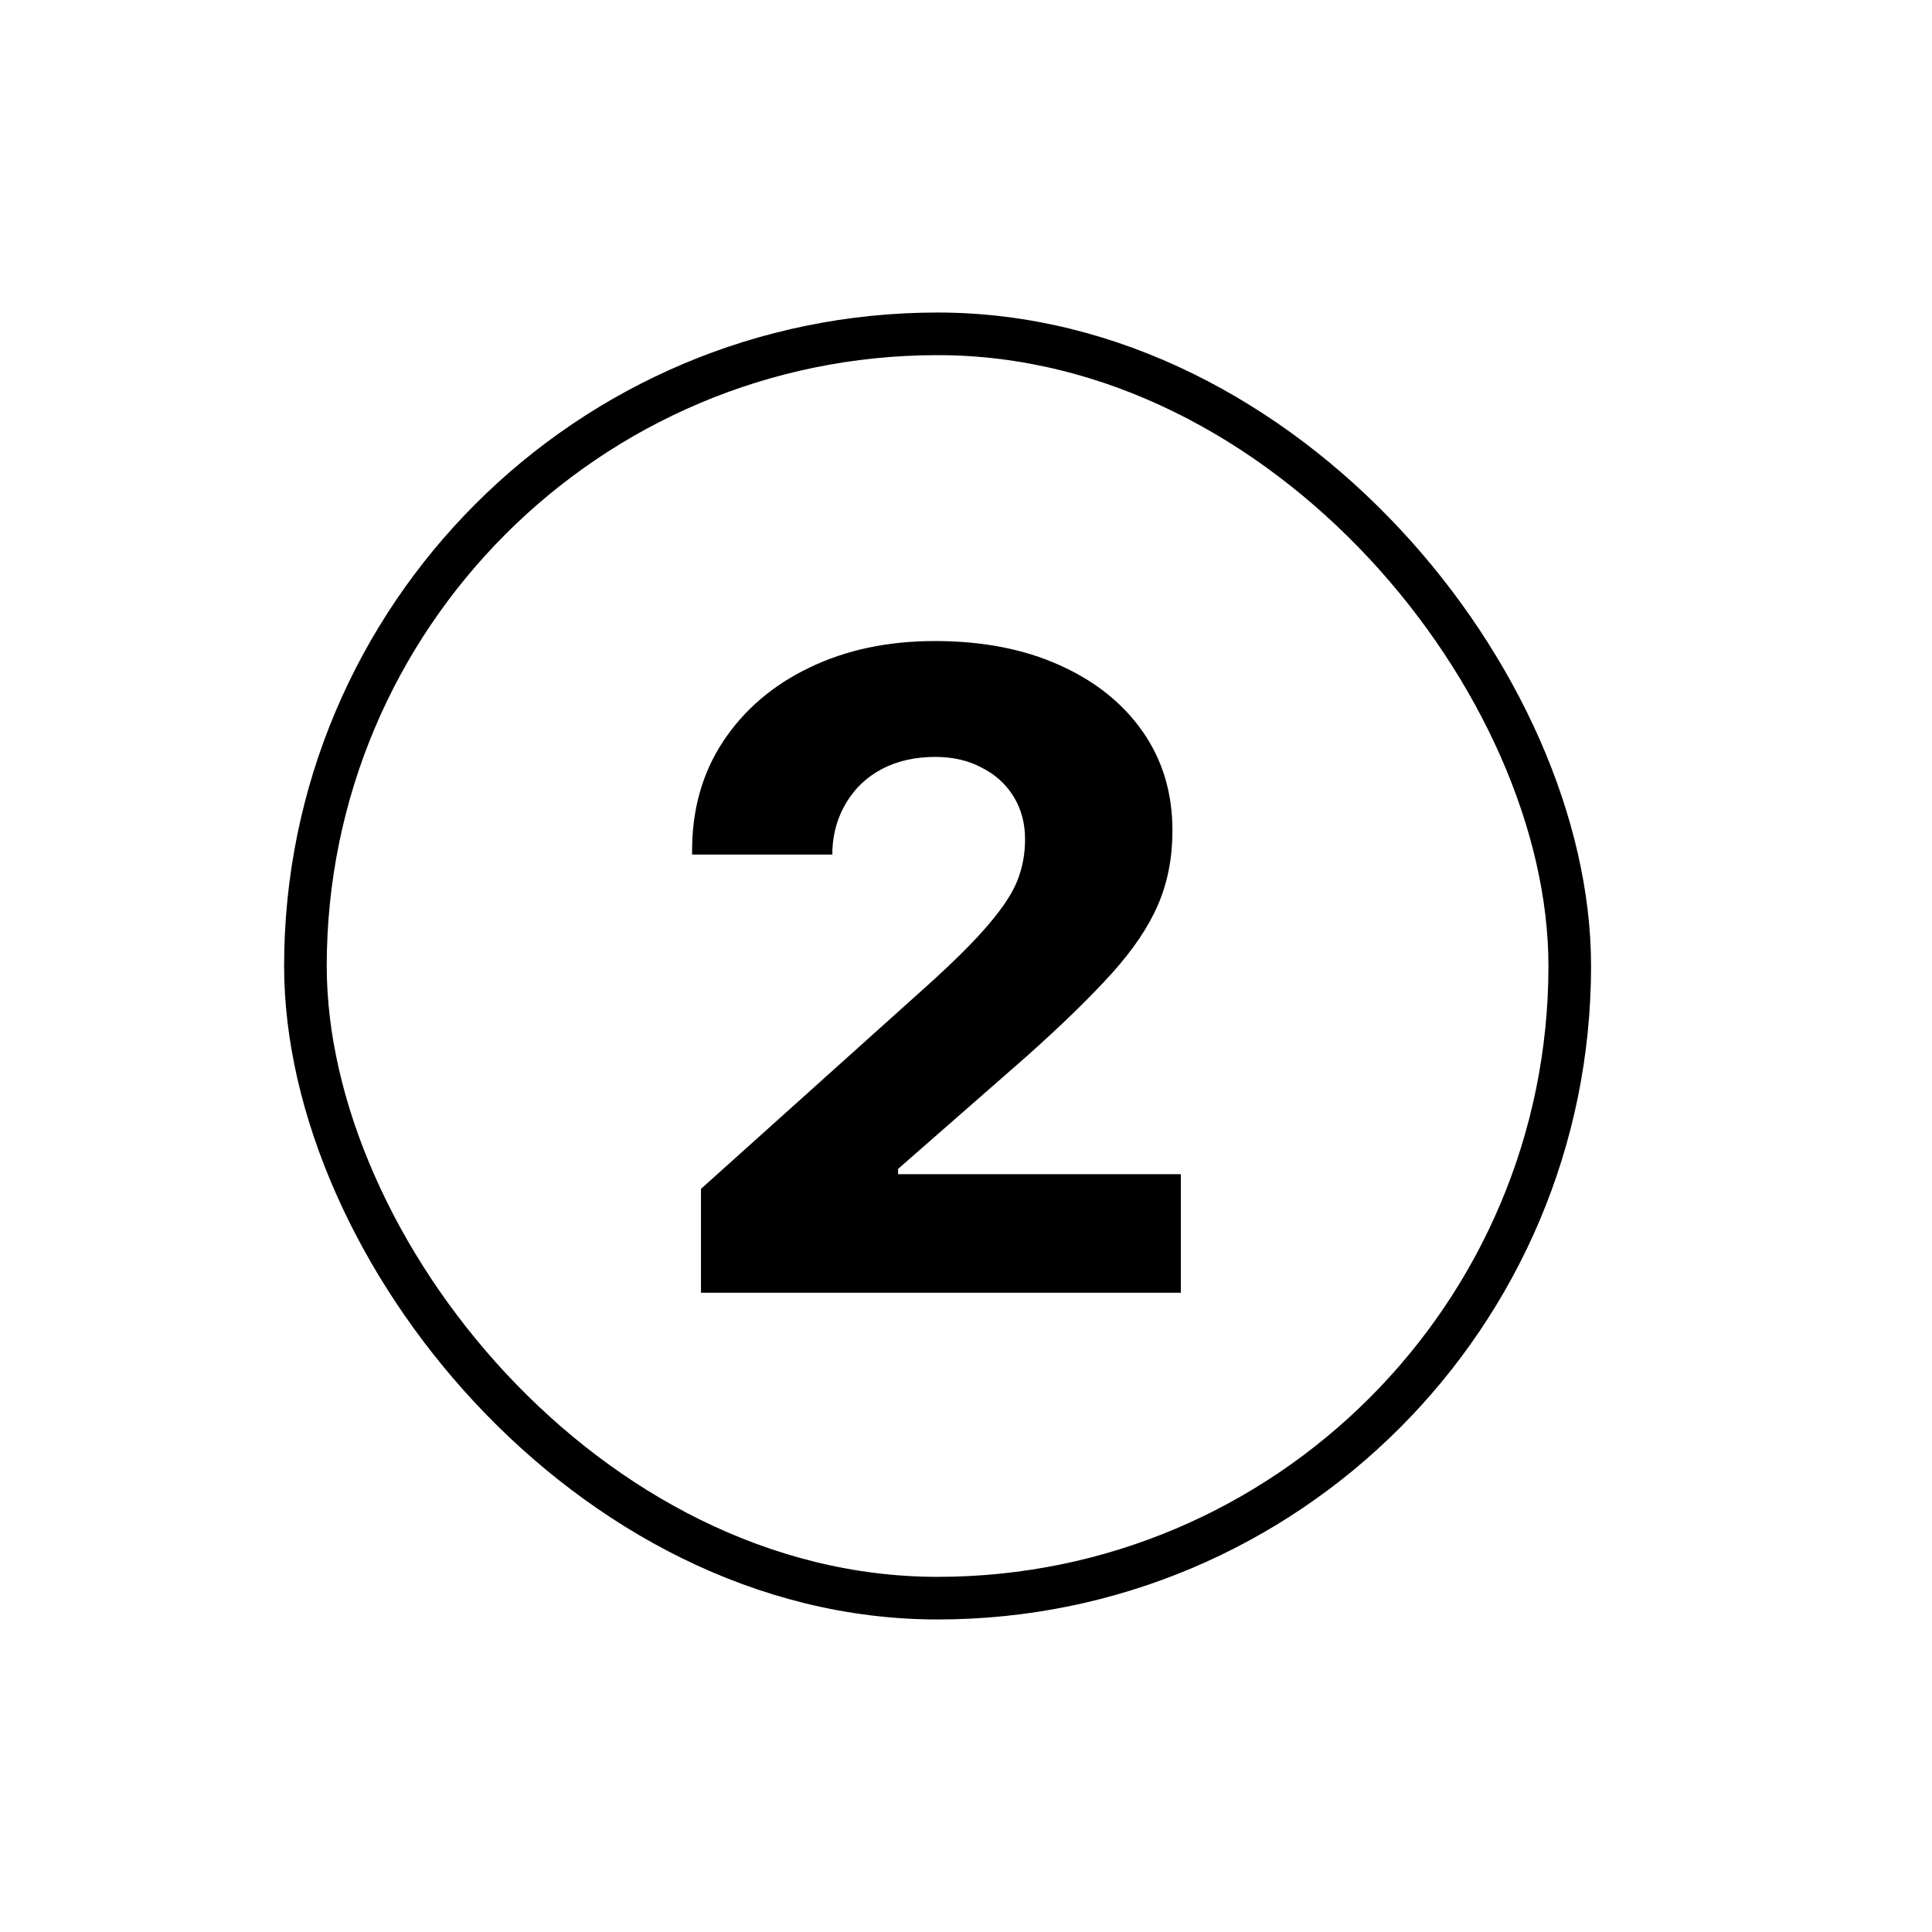 <svg width="136" height="136" viewBox="0 0 136 136" fill="none" xmlns="http://www.w3.org/2000/svg">
<rect x="21.5" y="23.5" width="89" height="89" rx="44.5" stroke="black" stroke-width="3"/>
<path d="M49.344 91V83.688L65.312 69.344C67.229 67.615 68.667 66.177 69.625 65.031C70.604 63.885 71.271 62.865 71.625 61.969C71.979 61.052 72.156 60.104 72.156 59.125V59.062C72.156 57.938 71.885 56.938 71.344 56.062C70.802 55.188 70.052 54.51 69.094 54.031C68.156 53.531 67.073 53.281 65.844 53.281C64.427 53.281 63.177 53.562 62.094 54.125C61.031 54.688 60.198 55.469 59.594 56.469C58.99 57.448 58.656 58.562 58.594 59.812V60.156H48.719V59.875C48.719 56.958 49.448 54.396 50.906 52.188C52.385 49.958 54.406 48.229 56.969 47C59.552 45.75 62.5 45.125 65.812 45.125C69.146 45.125 72.062 45.688 74.562 46.812C77.083 47.938 79.042 49.5 80.438 51.5C81.833 53.5 82.531 55.812 82.531 58.438V58.5C82.531 60.375 82.198 62.094 81.531 63.656C80.865 65.219 79.781 66.833 78.281 68.5C76.781 70.167 74.771 72.125 72.25 74.375L58.938 86.031L63.219 78.719V86.031L58.969 82.656H83.125V91H49.344Z" fill="black"/>
</svg>
